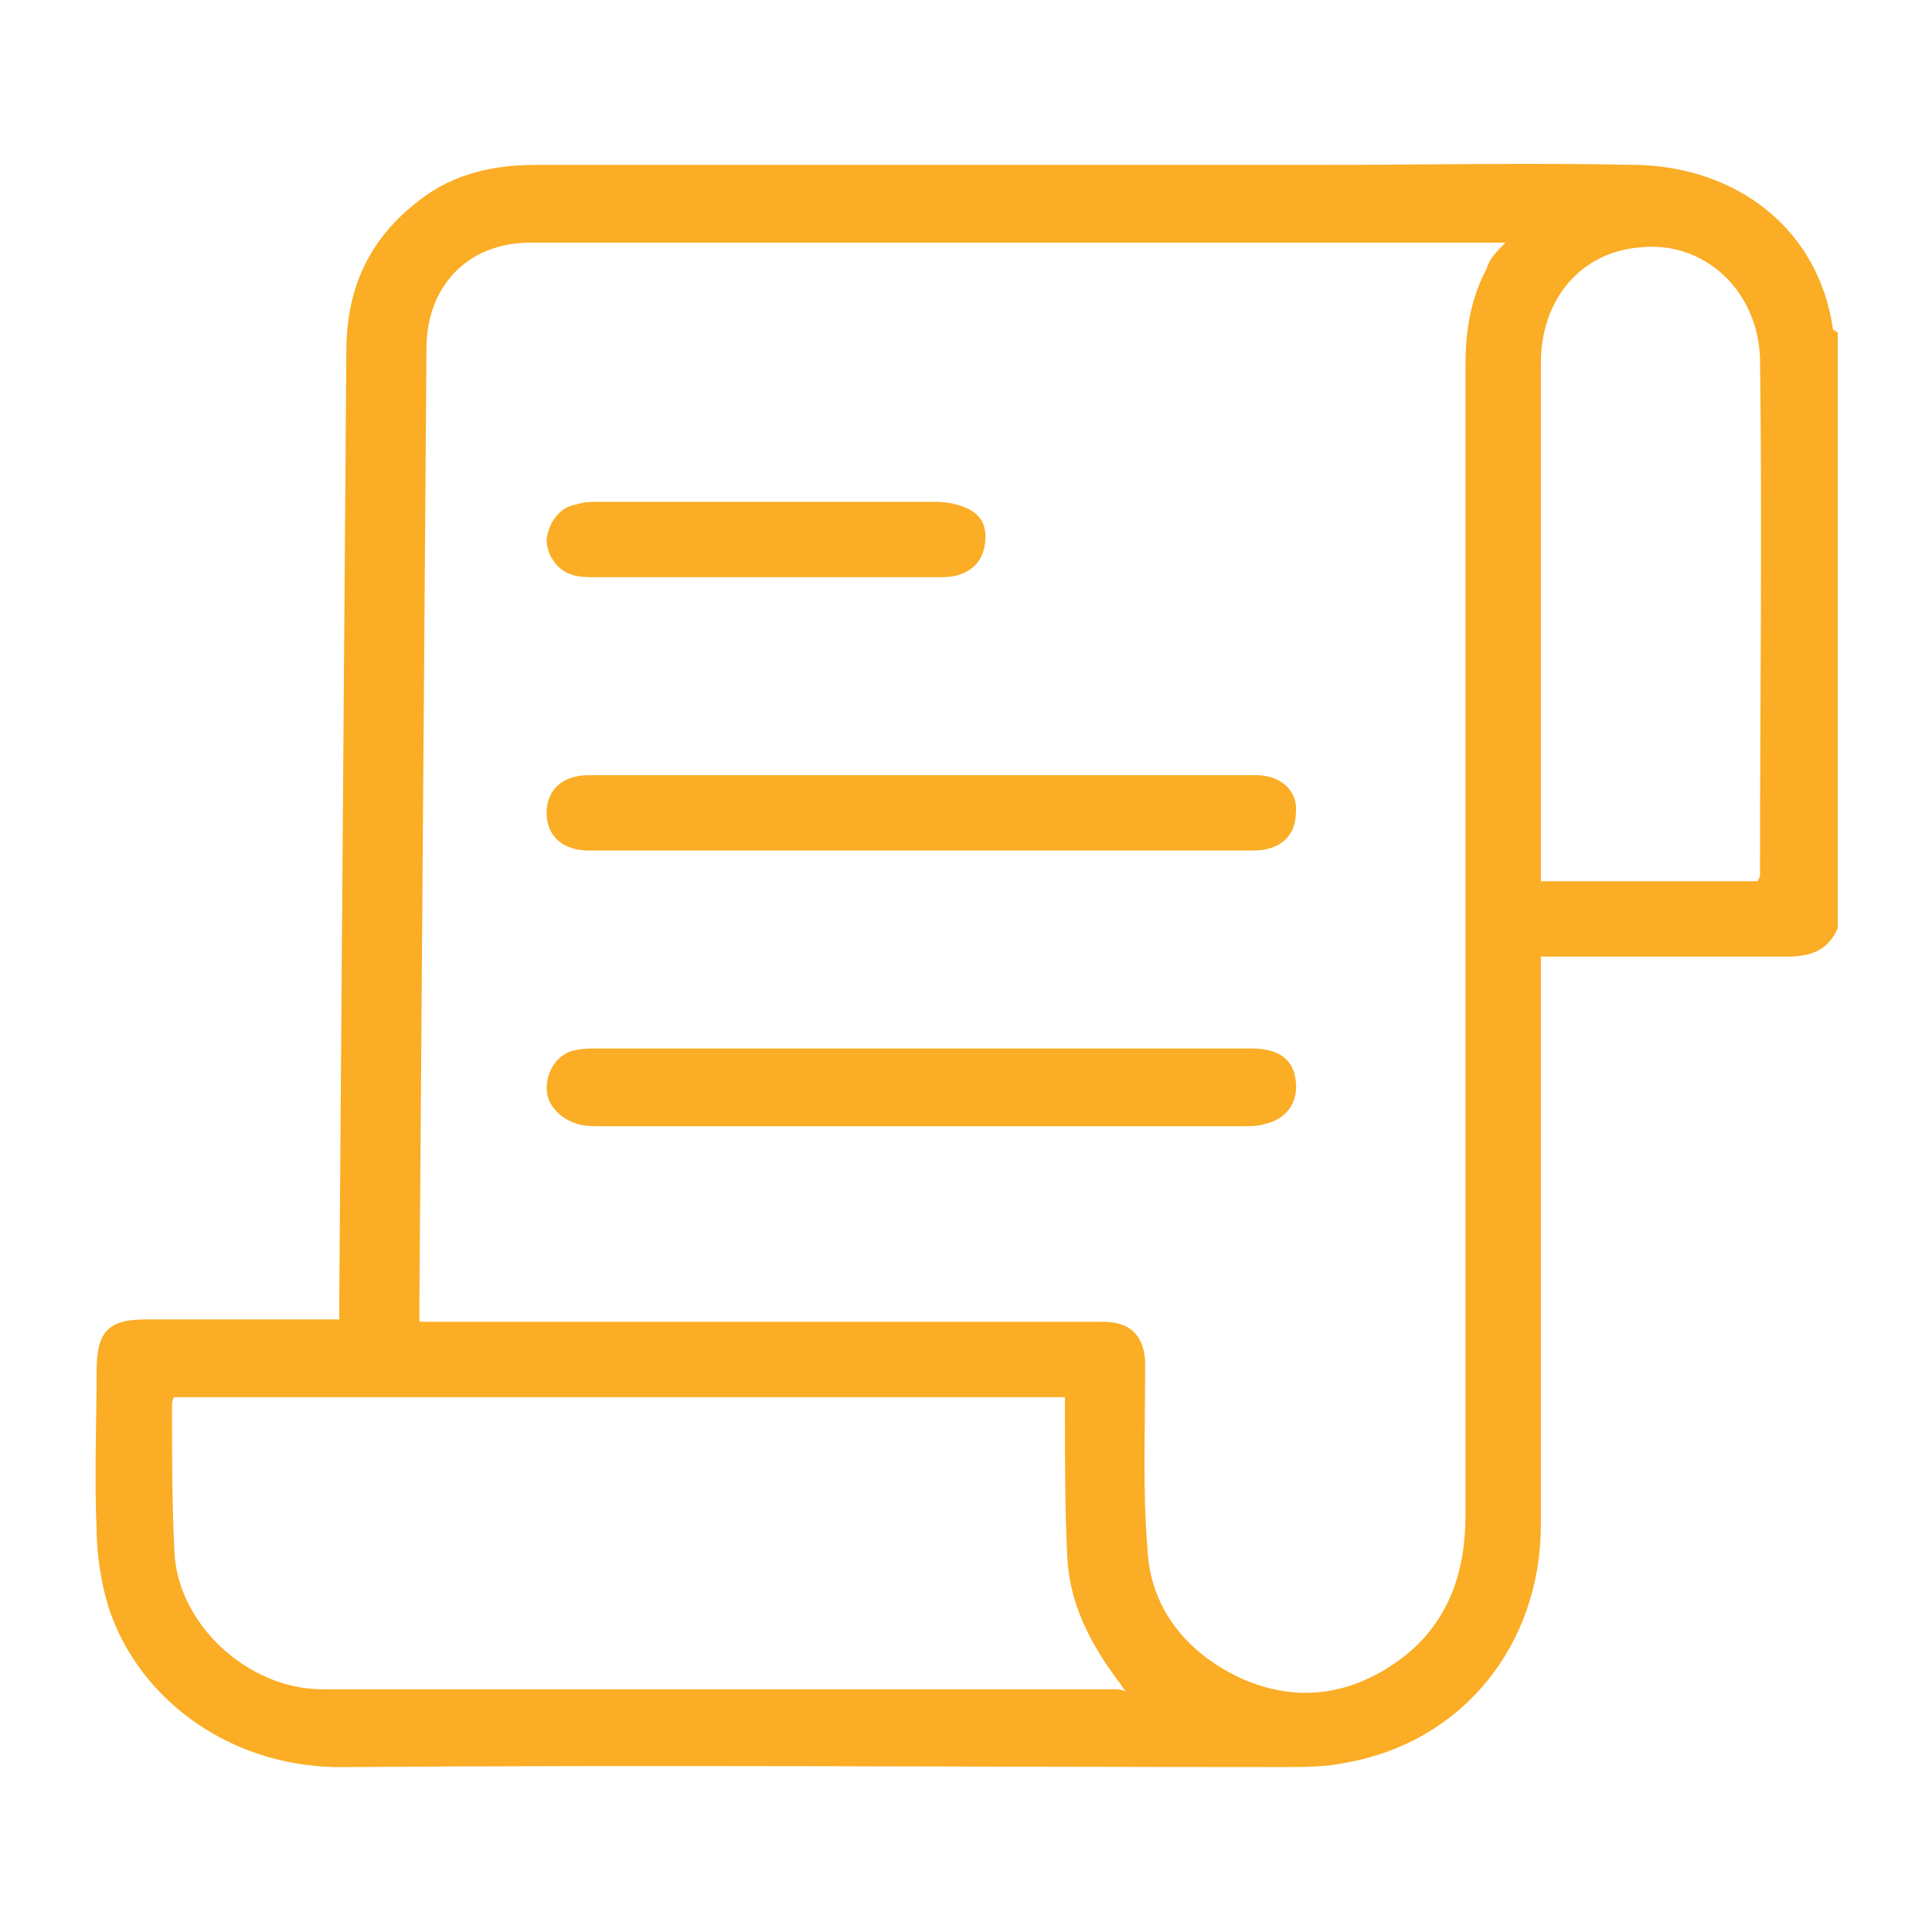 <?xml version="1.0" encoding="utf-8"?>
<!-- Generator: Adobe Illustrator 19.0.0, SVG Export Plug-In . SVG Version: 6.00 Build 0)  -->
<svg version="1.1" id="Layer_1" xmlns="http://www.w3.org/2000/svg" xmlns:xlink="http://www.w3.org/1999/xlink" x="0px" y="0px"
	 viewBox="0 0 82 82" style="enable-background:new 0 0 82 82;" xml:space="preserve">
<style type="text/css">
	.st0{fill:#FAAD25;}
</style>
<g>
	<path class="st0" d="M77.8,14c-0.6-4.3-4.1-6.9-8.3-7c-4.5-0.1-9,0-13.5,0C45,7,33.8,7,22.7,7c-1.8,0-3.5,0.4-4.9,1.5
		c-2.1,1.6-3.1,3.7-3.1,6.4c-0.1,13.4-0.2,26.8-0.3,40.2c0,0.3,0,0.6,0,0.9c-2.8,0-5.5,0-8.2,0c-1.6,0-2.1,0.5-2.1,2.2
		c0,2.2-0.1,4.5,0,6.7c0,1.1,0.2,2.3,0.5,3.3c1.3,4,5.3,6.9,10.1,6.8c13.2-0.1,26.5,0,39.7,0c0.9,0,1.9,0,2.8-0.2
		c4.9-0.9,8.2-5,8.2-10.1c0-7.7,0-15.5,0-23.2c0-0.3,0-0.6,0-0.9c0.4,0,0.7,0,1,0c3.2,0,6.3,0,9.5,0c1,0,1.7-0.3,2.1-1.2
		c0-8.4,0-16.8,0-25.3C77.9,14.1,77.9,14,77.8,14z M47.2,71.7c-11.2,0-22.3,0-33.5,0c-3.2,0-6.2-2.8-6.3-5.9c-0.1-2-0.1-4.1-0.1-6.1
		c0-0.1,0-0.3,0.1-0.4c12.6,0,25.1,0,37.8,0c0,0.3,0,0.6,0,0.8c0,2,0,4,0.1,6c0.1,2,1,3.7,2.2,5.3c0.1,0.1,0.1,0.2,0.3,0.4
		C47.6,71.7,47.4,71.7,47.2,71.7z M63.1,11.4c-0.7,1.3-0.9,2.7-0.9,4.1c0,16.3,0,32.5,0,48.8c0,2.4-0.7,4.5-2.6,6
		c-2.2,1.7-4.6,2-7,0.9c-2.3-1.1-3.8-3-3.9-5.5c-0.2-2.4-0.1-4.8-0.1-7.2c0-0.3,0-0.5,0-0.8c-0.1-1.1-0.7-1.6-1.8-1.6
		c-0.9,0-1.8,0-2.7,0c-8.4,0-16.9,0-25.3,0c-0.3,0-0.6,0-1,0c0-0.3,0-0.6,0-0.8c0.1-13.5,0.2-27,0.3-40.5c0-2.7,1.8-4.5,4.4-4.5
		c13.6,0,27.3,0,40.9,0c0.1,0,0.2,0,0.5,0C63.5,10.7,63.2,11,63.1,11.4z M74.7,37.1c0,0.1,0,0.1-0.1,0.3c-3.1,0-6.1,0-9.2,0
		c0-0.3,0-0.5,0-0.7c0-7.1,0-14.2,0-21.3c0-2.7,1.7-4.7,4.2-4.9c2.7-0.3,5,1.8,5.1,4.7C74.8,22.4,74.7,29.8,74.7,37.1z"/>
	<path id="XMLID_3_" class="st0" d="M53.1,44.5c-4.7,0-9.3,0-14,0c-4.6,0-9.1,0-13.7,0c-0.4,0-0.7,0-1.1,0.1
		c-0.7,0.2-1.1,0.9-1.1,1.6c0,0.7,0.6,1.3,1.3,1.5c0.3,0.1,0.7,0.1,1,0.1c9.1,0,18.2,0,27.3,0c0.3,0,0.6,0,0.9-0.1
		c0.9-0.2,1.4-0.9,1.3-1.8C54.9,44.9,54.2,44.5,53.1,44.5z"/>
	<path id="XMLID_2_" class="st0" d="M53.3,32.9c-9.4,0-18.8,0-28.3,0c-1.1,0-1.8,0.6-1.8,1.6c0,1,0.7,1.6,1.8,1.6c0.2,0,0.4,0,0.6,0
		c4.5,0,9,0,13.5,0c4.7,0,9.4,0,14.1,0c1.1,0,1.8-0.6,1.8-1.6C55.1,33.6,54.4,32.9,53.3,32.9z"/>
	<path id="XMLID_1_" class="st0" d="M24.3,24.4c0.3,0.1,0.7,0.1,1,0.1c2.4,0,4.9,0,7.3,0c2.4,0,4.8,0,7.1,0c0.3,0,0.7,0,1-0.1
		c0.6-0.2,1-0.6,1.1-1.3c0.1-0.7-0.1-1.2-0.7-1.5c-0.4-0.2-0.9-0.3-1.4-0.3c-4.8,0-9.5,0-14.3,0c-0.3,0-0.6,0-0.9,0.1
		c-0.7,0.1-1.2,0.7-1.3,1.5C23.2,23.5,23.6,24.2,24.3,24.4z"/>
</g>
</svg>
